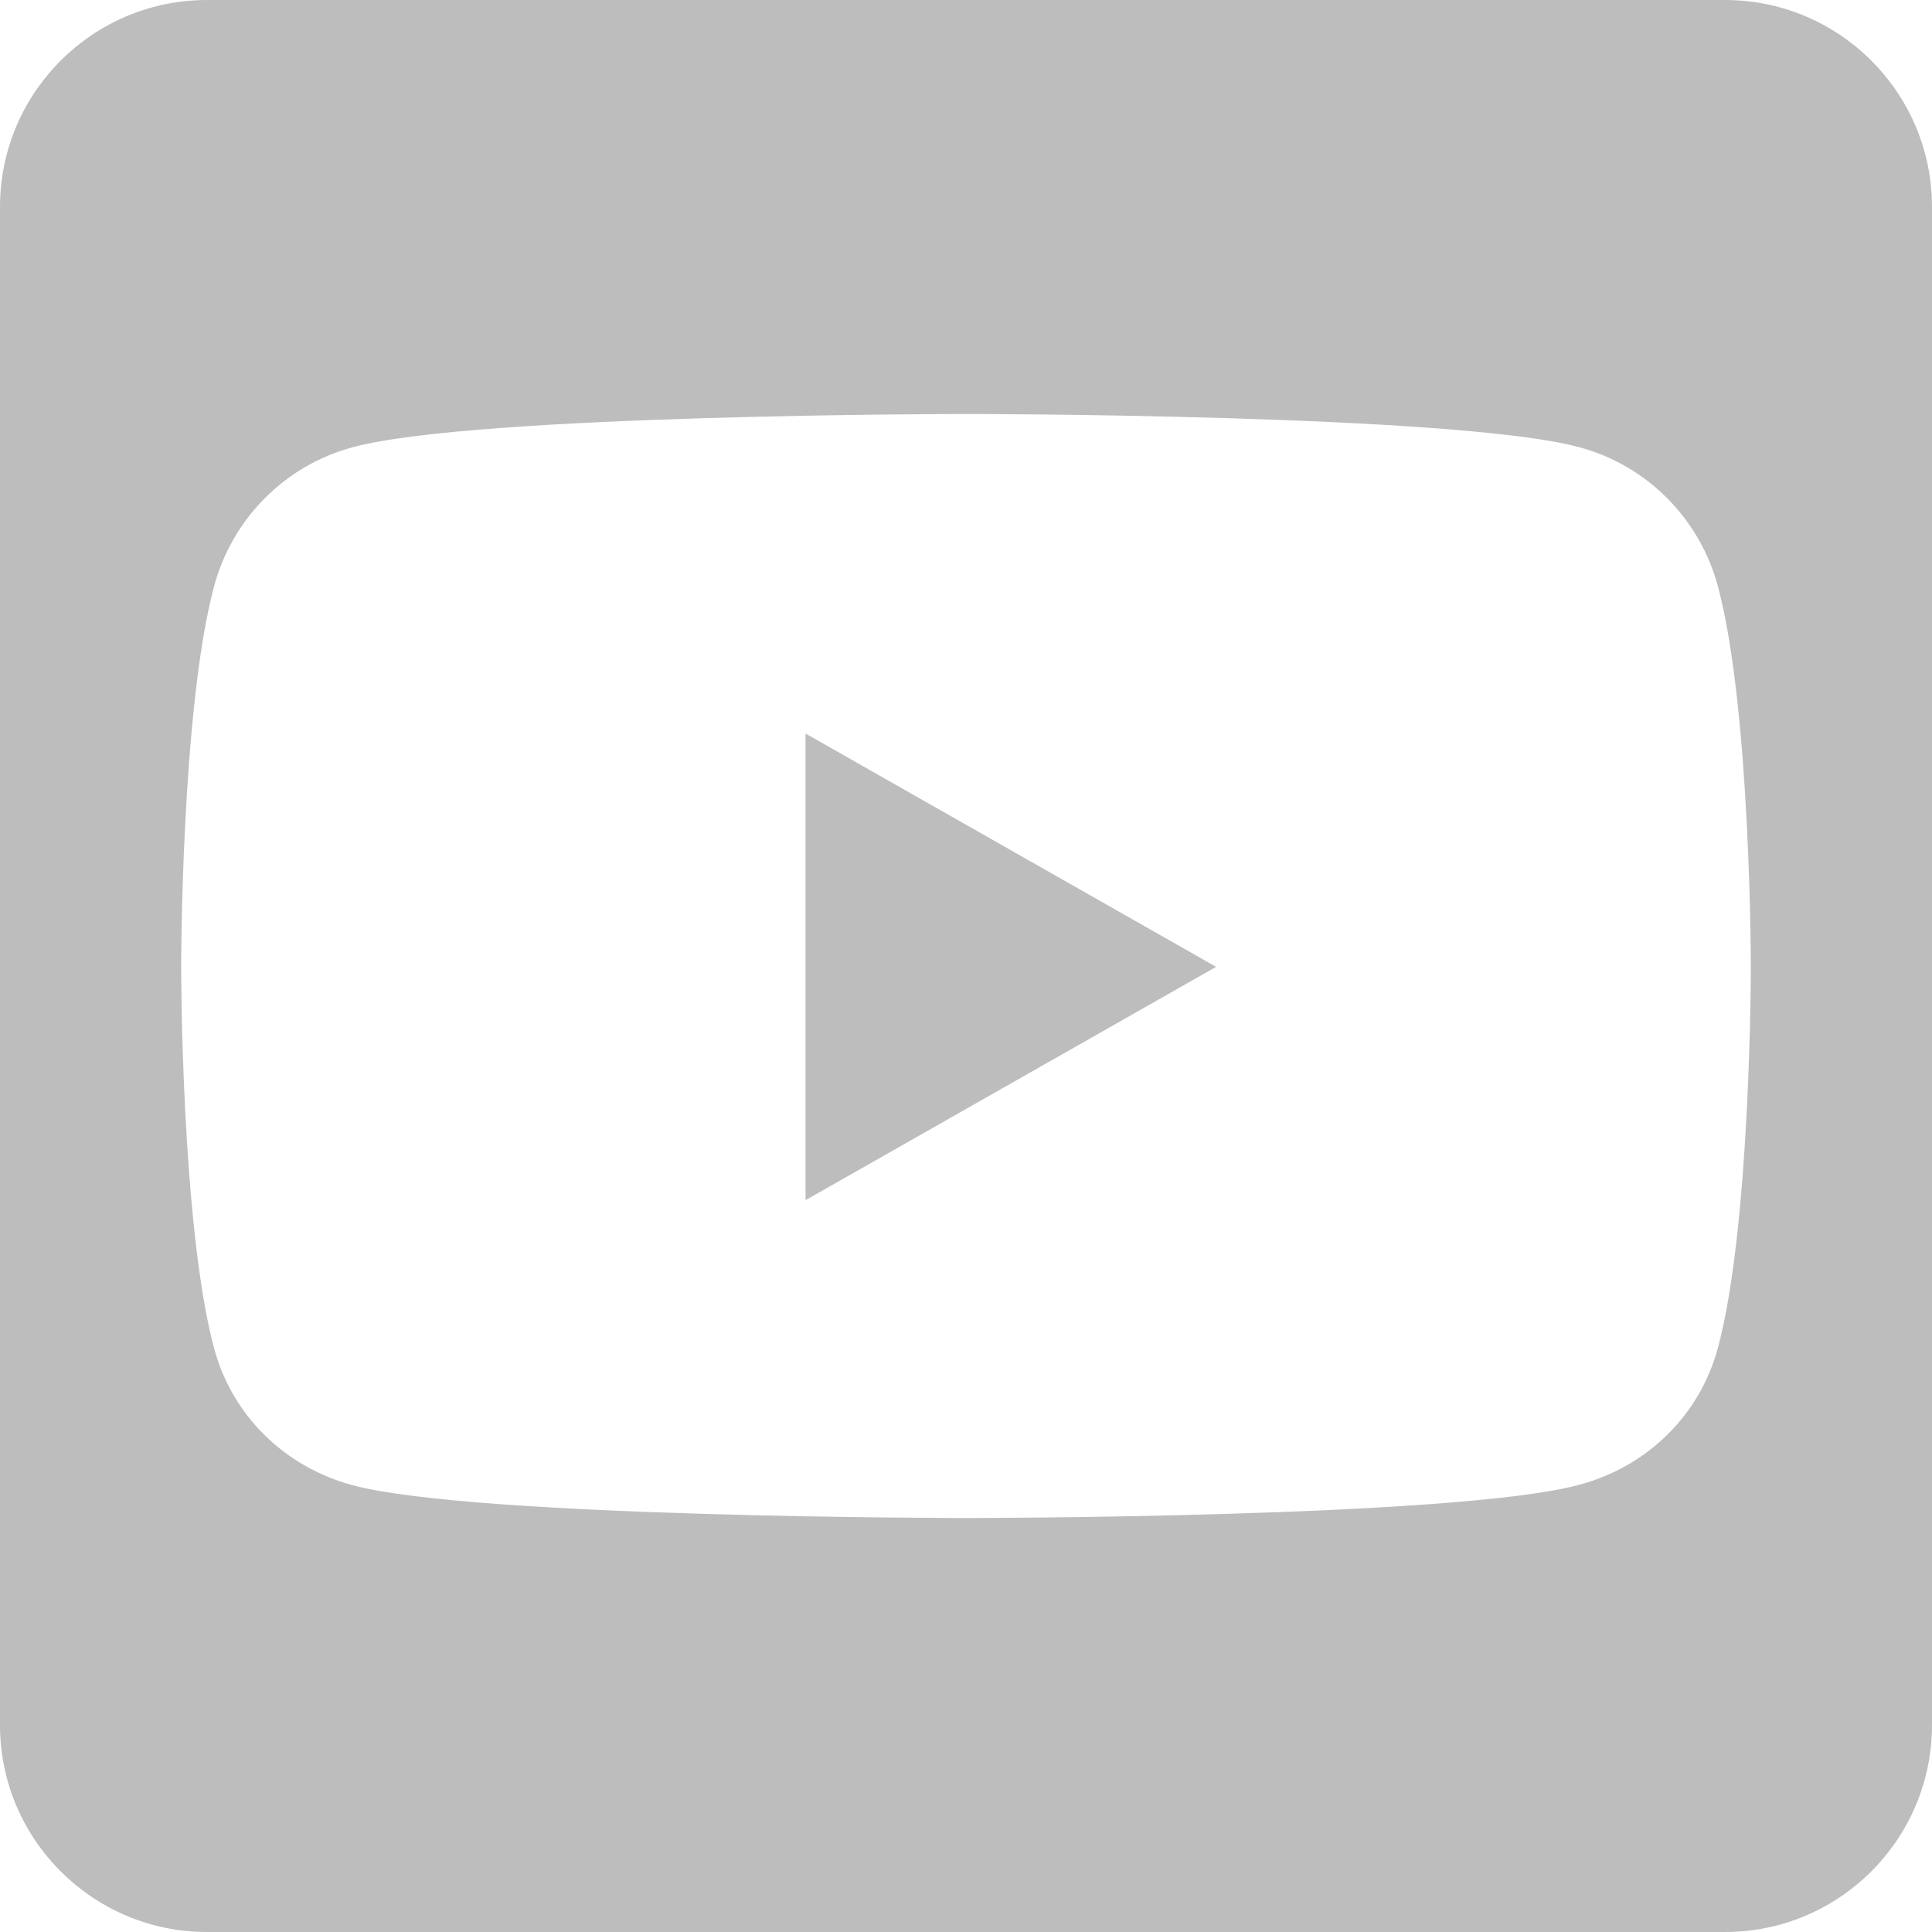 <svg width="50" height="50" viewBox="0 0 50 50" fill="none" xmlns="http://www.w3.org/2000/svg">
<path d="M20.848 18.984L31.473 25.022L20.848 31.06V18.984ZM50 5.357V44.643C50 47.6 47.6 50 44.643 50H5.357C2.4 50 0 47.6 0 44.643V5.357C0 2.4 2.4 0 5.357 0H44.643C47.6 0 50 2.4 50 5.357ZM45.312 25.034C45.312 25.034 45.312 18.382 44.464 15.19C43.995 13.426 42.623 12.042 40.87 11.574C37.712 10.714 25 10.714 25 10.714C25 10.714 12.288 10.714 9.129 11.574C7.377 12.042 6.004 13.426 5.536 15.19C4.688 18.37 4.688 25.034 4.688 25.034C4.688 25.034 4.688 31.685 5.536 34.877C6.004 36.641 7.377 37.969 9.129 38.438C12.288 39.286 25 39.286 25 39.286C25 39.286 37.712 39.286 40.87 38.426C42.623 37.958 43.995 36.63 44.464 34.866C45.312 31.685 45.312 25.034 45.312 25.034Z" fill="#BDBDBD"/>
</svg>
